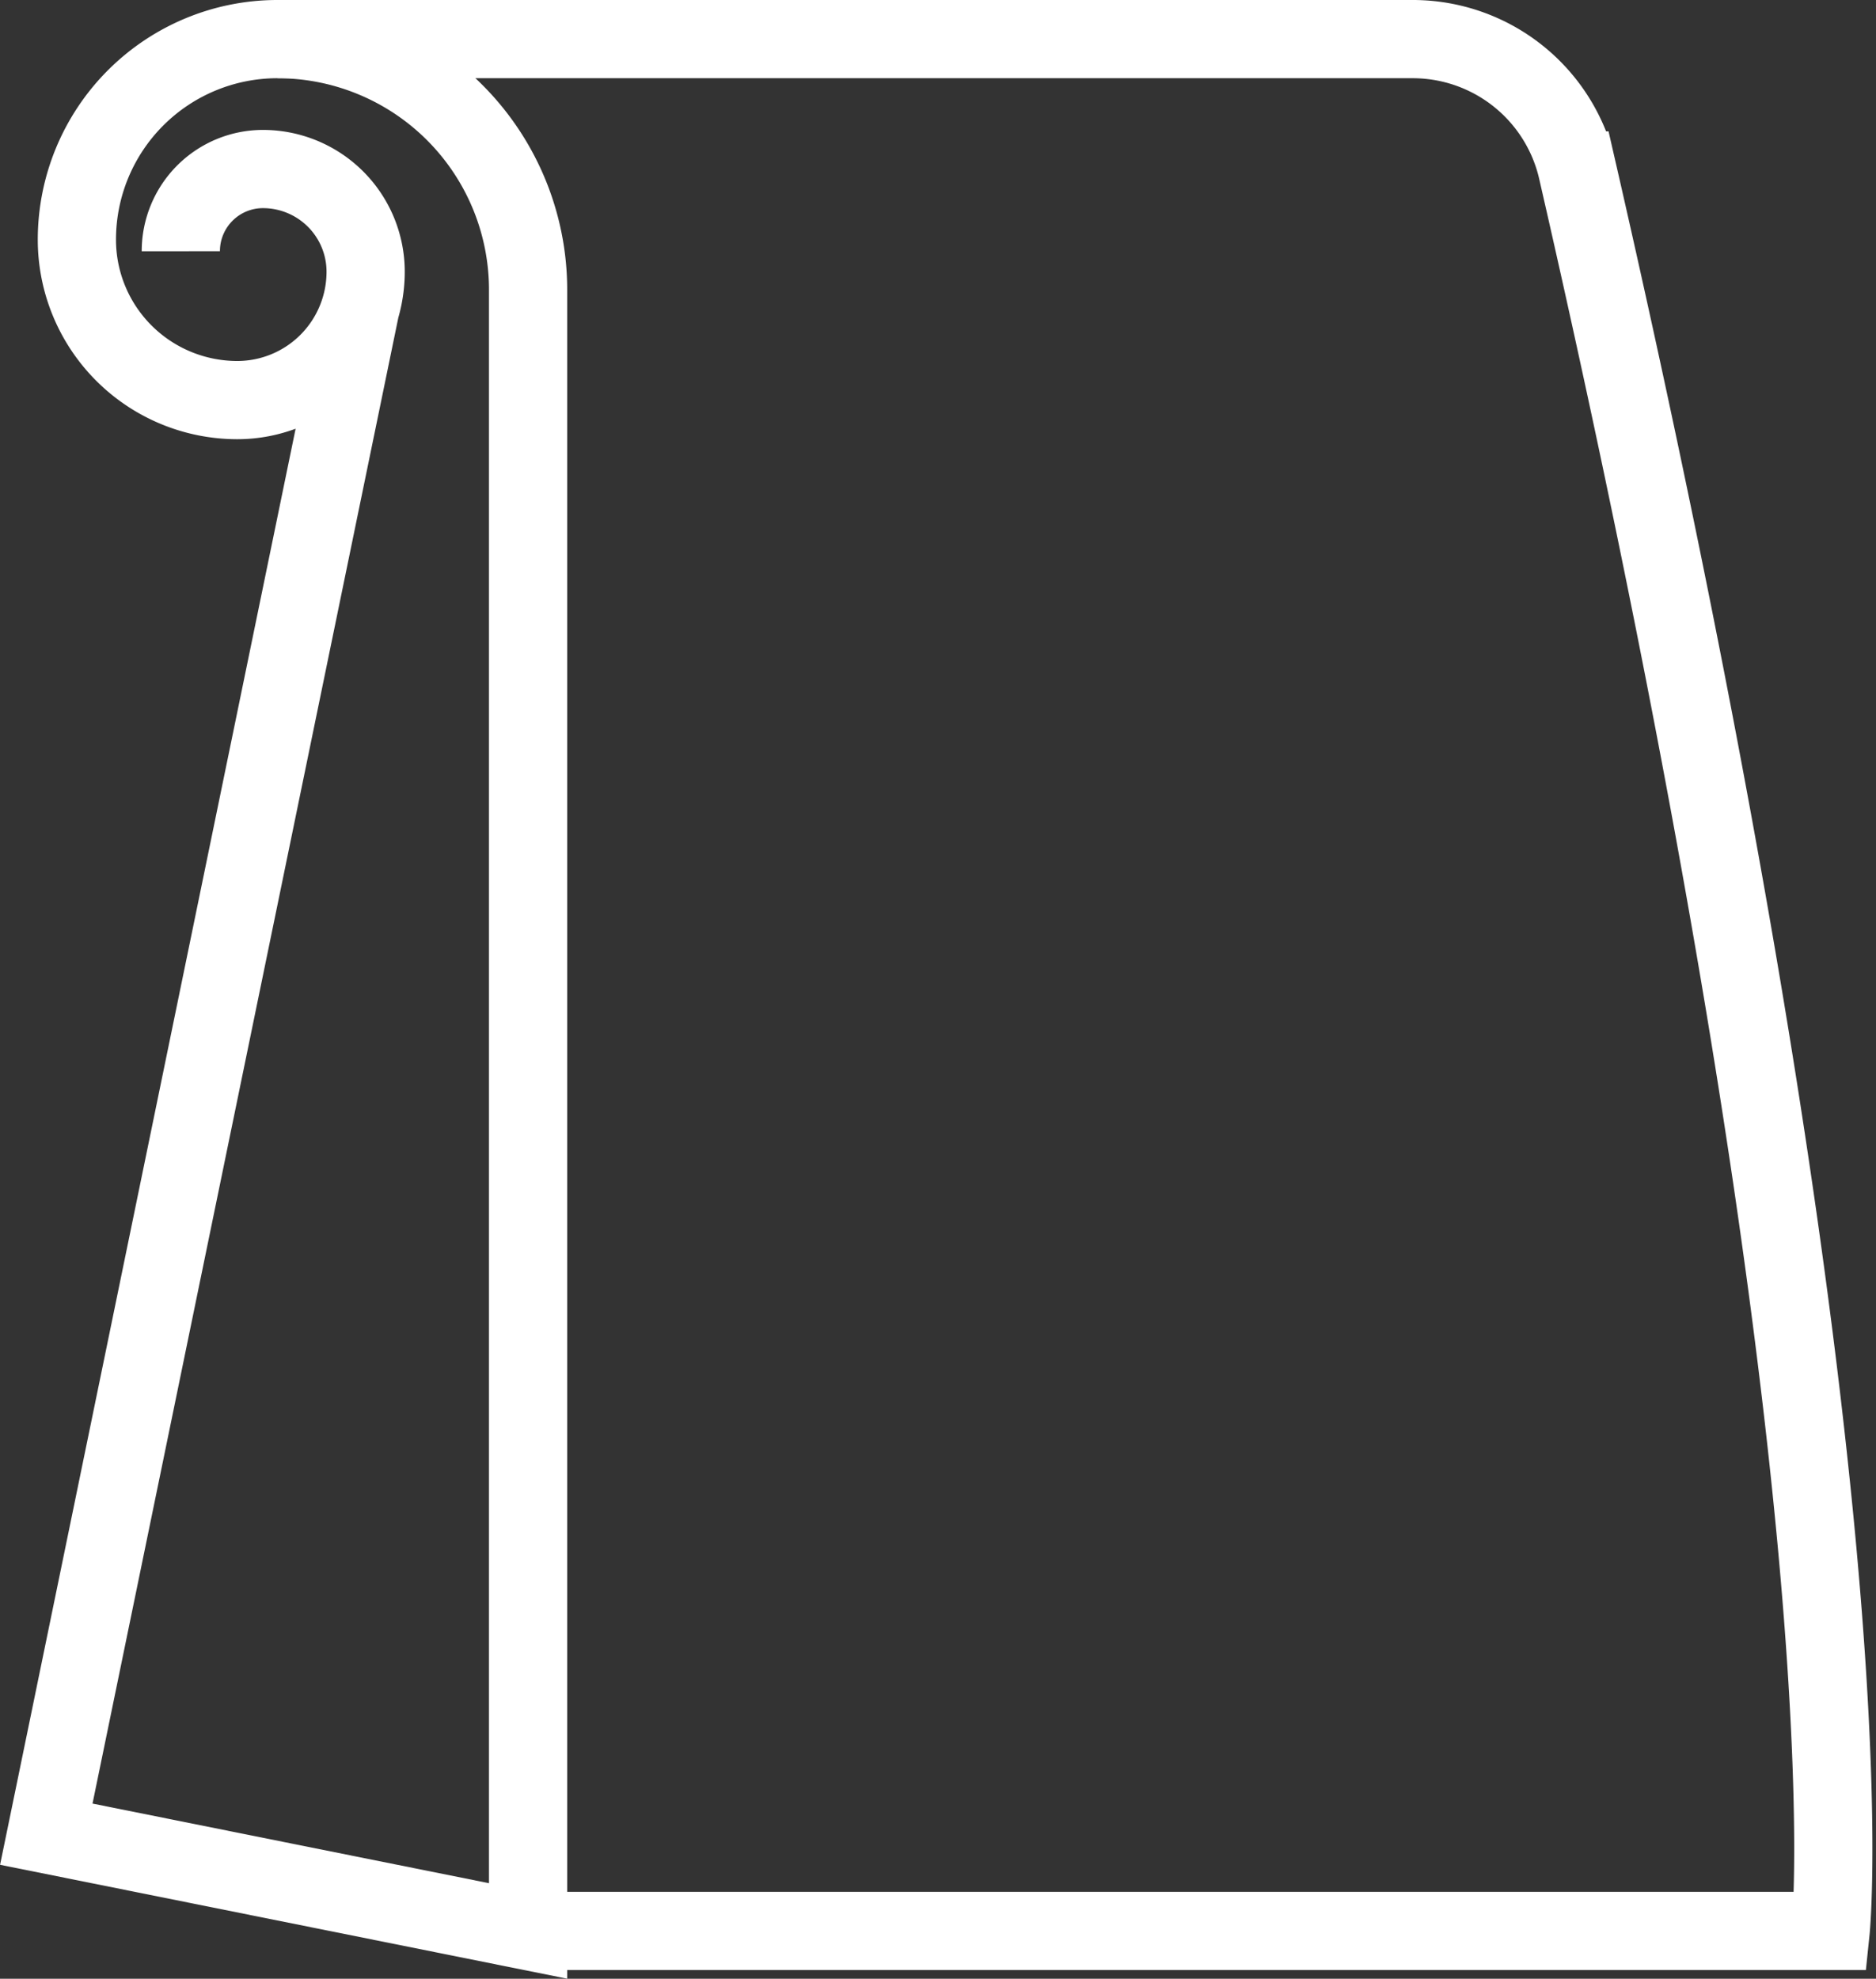 <svg xmlns="http://www.w3.org/2000/svg" width="23.986" height="25.297" viewBox="0 0 23.986 25.297">
  <rect x="0" y="0" width="23.986" height="25.297" fill="#333333" stroke="none"/>
  <g id="pronto-ico" transform="translate(-24.978 -15.671)">
    <g id="Raggruppa_868" data-name="Raggruppa 868" transform="translate(25.569 16.171)">
      <path id="Tracciato_1406" data-name="Tracciato 1406" d="M201.772,726.79a1.05,1.05,0,0,1,1.05-1.051,1.313,1.313,0,0,1,1.313,1.313,1.641,1.641,0,0,1-1.641,1.641,2.051,2.051,0,0,1-2.051-2.051,2.564,2.564,0,0,1,2.564-2.564,3.205,3.205,0,0,1,3.205,3.205v20.981l-6.16-1.237,4.012-19.493" transform="translate(-200.051 -724.078)" fill="none" stroke="#fff" stroke-miterlimit="10" stroke-width="1"/>
      <path id="Tracciato_1407" data-name="Tracciato 1407" d="M208.427,748.264h16.655s.6-5.766-3.238-22.507a2.159,2.159,0,0,0-2.1-1.679H205.222" transform="translate(-202.267 -724.078)" fill="none" stroke="#fff" stroke-miterlimit="10" stroke-width="1"/>
    </g>
  </g>
</svg>
